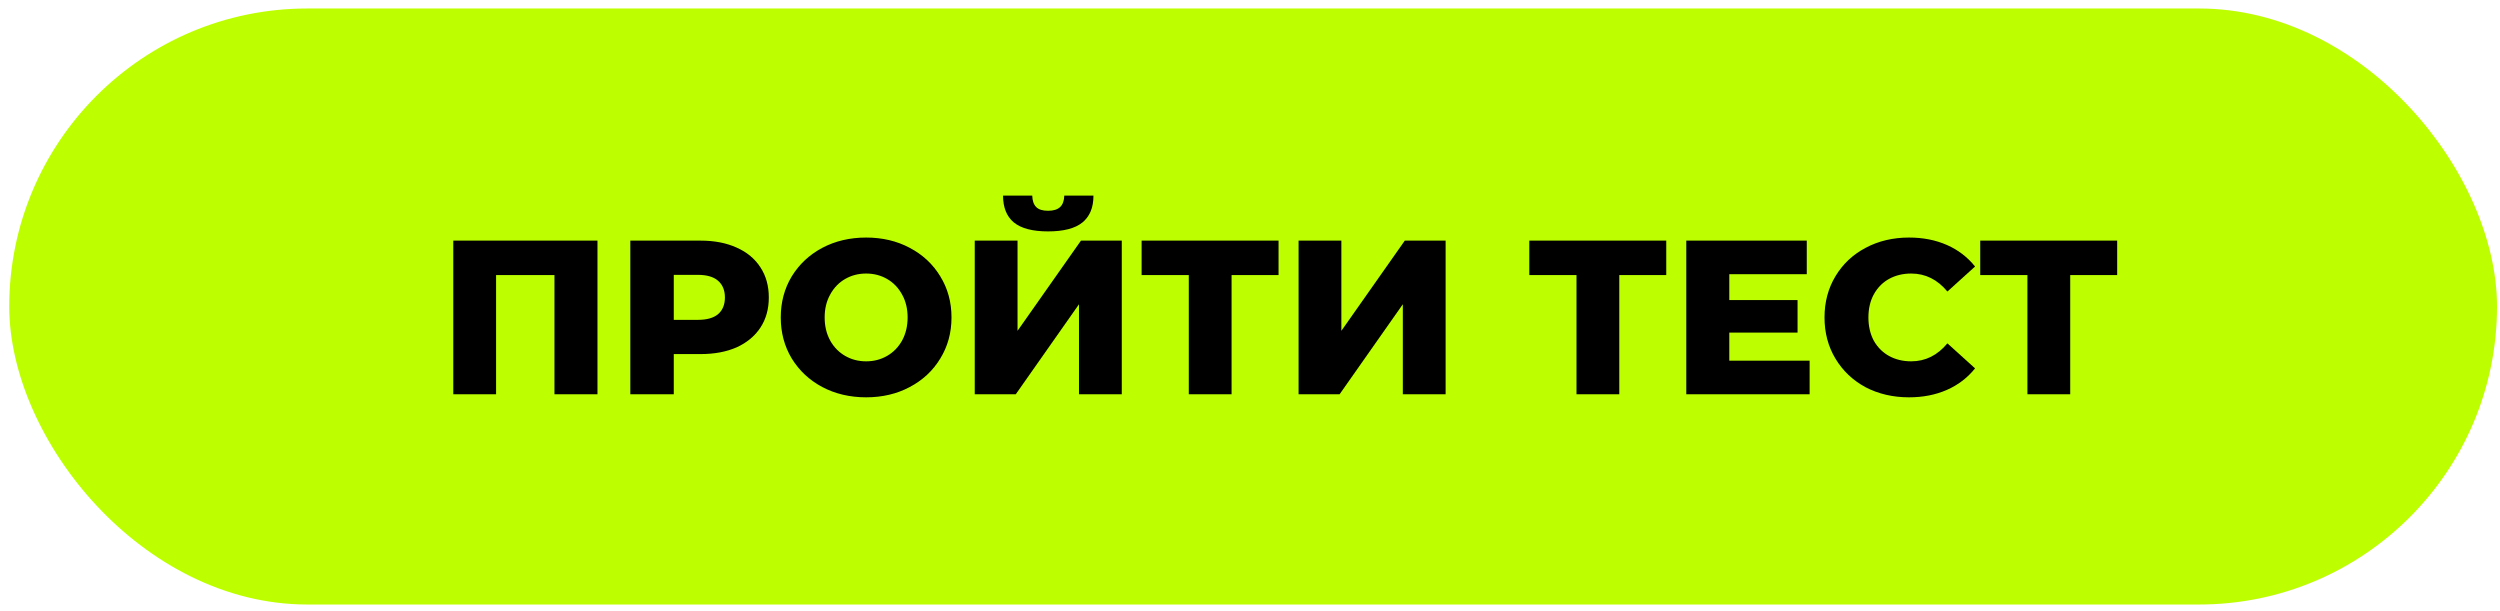 <?xml version="1.0" encoding="UTF-8"?> <svg xmlns="http://www.w3.org/2000/svg" width="262" height="64" viewBox="0 0 262 64" fill="none"> <rect x="0.968" y="0.89" width="260.718" height="62.463" rx="31.232" fill="#BDFF00"></rect> <path d="M62.616 25.217V41.317H58.108V28.828H51.99V41.317H47.505V25.217H62.616ZM73.418 25.217C74.875 25.217 76.14 25.462 77.213 25.953C78.286 26.428 79.114 27.118 79.697 28.023C80.28 28.912 80.571 29.963 80.571 31.174C80.571 32.385 80.28 33.436 79.697 34.325C79.114 35.214 78.286 35.904 77.213 36.395C76.14 36.87 74.875 37.108 73.418 37.108H70.612V41.317H66.058V25.217H73.418ZM73.142 33.52C74.077 33.52 74.783 33.321 75.258 32.922C75.733 32.508 75.971 31.925 75.971 31.174C75.971 30.423 75.733 29.84 75.258 29.426C74.783 29.012 74.077 28.805 73.142 28.805H70.612V33.52H73.142ZM90.771 41.639C89.069 41.639 87.535 41.279 86.171 40.558C84.821 39.837 83.756 38.841 82.974 37.568C82.207 36.295 81.824 34.862 81.824 33.267C81.824 31.672 82.207 30.239 82.974 28.966C83.756 27.693 84.821 26.697 86.171 25.976C87.535 25.255 89.069 24.895 90.771 24.895C92.473 24.895 93.998 25.255 95.348 25.976C96.712 26.697 97.778 27.693 98.545 28.966C99.327 30.239 99.718 31.672 99.718 33.267C99.718 34.862 99.327 36.295 98.545 37.568C97.778 38.841 96.712 39.837 95.348 40.558C93.998 41.279 92.473 41.639 90.771 41.639ZM90.771 37.867C91.583 37.867 92.319 37.675 92.979 37.292C93.638 36.909 94.159 36.372 94.543 35.682C94.926 34.977 95.118 34.172 95.118 33.267C95.118 32.362 94.926 31.565 94.543 30.875C94.159 30.17 93.638 29.625 92.979 29.242C92.319 28.859 91.583 28.667 90.771 28.667C89.958 28.667 89.222 28.859 88.563 29.242C87.903 29.625 87.382 30.17 86.999 30.875C86.615 31.565 86.424 32.362 86.424 33.267C86.424 34.172 86.615 34.977 86.999 35.682C87.382 36.372 87.903 36.909 88.563 37.292C89.222 37.675 89.958 37.867 90.771 37.867ZM102.153 25.217H106.638V34.67L113.285 25.217H117.563V41.317H113.078V31.887L106.454 41.317H102.153V25.217ZM109.835 24.251C108.209 24.251 107.013 23.937 106.247 23.308C105.495 22.679 105.12 21.744 105.12 20.502H108.179C108.194 21.039 108.332 21.437 108.593 21.698C108.853 21.959 109.267 22.089 109.835 22.089C110.402 22.089 110.824 21.959 111.1 21.698C111.376 21.437 111.521 21.039 111.537 20.502H114.596C114.596 21.744 114.212 22.679 113.446 23.308C112.679 23.937 111.475 24.251 109.835 24.251ZM133.992 28.828H129.07V41.317H124.585V28.828H119.64V25.217H133.992V28.828ZM136.091 25.217H140.576V34.67L147.223 25.217H151.501V41.317H147.016V31.887L140.392 41.317H136.091V25.217ZM174.624 28.828H169.702V41.317H165.217V28.828H160.272V25.217H174.624V28.828ZM189.649 37.798V41.317H176.723V25.217H189.35V28.736H181.231V31.45H188.384V34.854H181.231V37.798H189.649ZM200.064 41.639C198.377 41.639 196.859 41.286 195.51 40.581C194.176 39.86 193.126 38.864 192.359 37.591C191.592 36.318 191.209 34.877 191.209 33.267C191.209 31.657 191.592 30.216 192.359 28.943C193.126 27.67 194.176 26.681 195.51 25.976C196.859 25.255 198.377 24.895 200.064 24.895C201.536 24.895 202.862 25.156 204.043 25.677C205.224 26.198 206.205 26.95 206.987 27.931L204.089 30.553C203.046 29.296 201.781 28.667 200.294 28.667C199.42 28.667 198.638 28.859 197.948 29.242C197.273 29.625 196.744 30.17 196.361 30.875C195.993 31.565 195.809 32.362 195.809 33.267C195.809 34.172 195.993 34.977 196.361 35.682C196.744 36.372 197.273 36.909 197.948 37.292C198.638 37.675 199.42 37.867 200.294 37.867C201.781 37.867 203.046 37.238 204.089 35.981L206.987 38.603C206.205 39.584 205.224 40.336 204.043 40.857C202.862 41.378 201.536 41.639 200.064 41.639ZM221.881 28.828H216.959V41.317H212.474V28.828H207.529V25.217H221.881V28.828Z" fill="black"></path> </svg> 